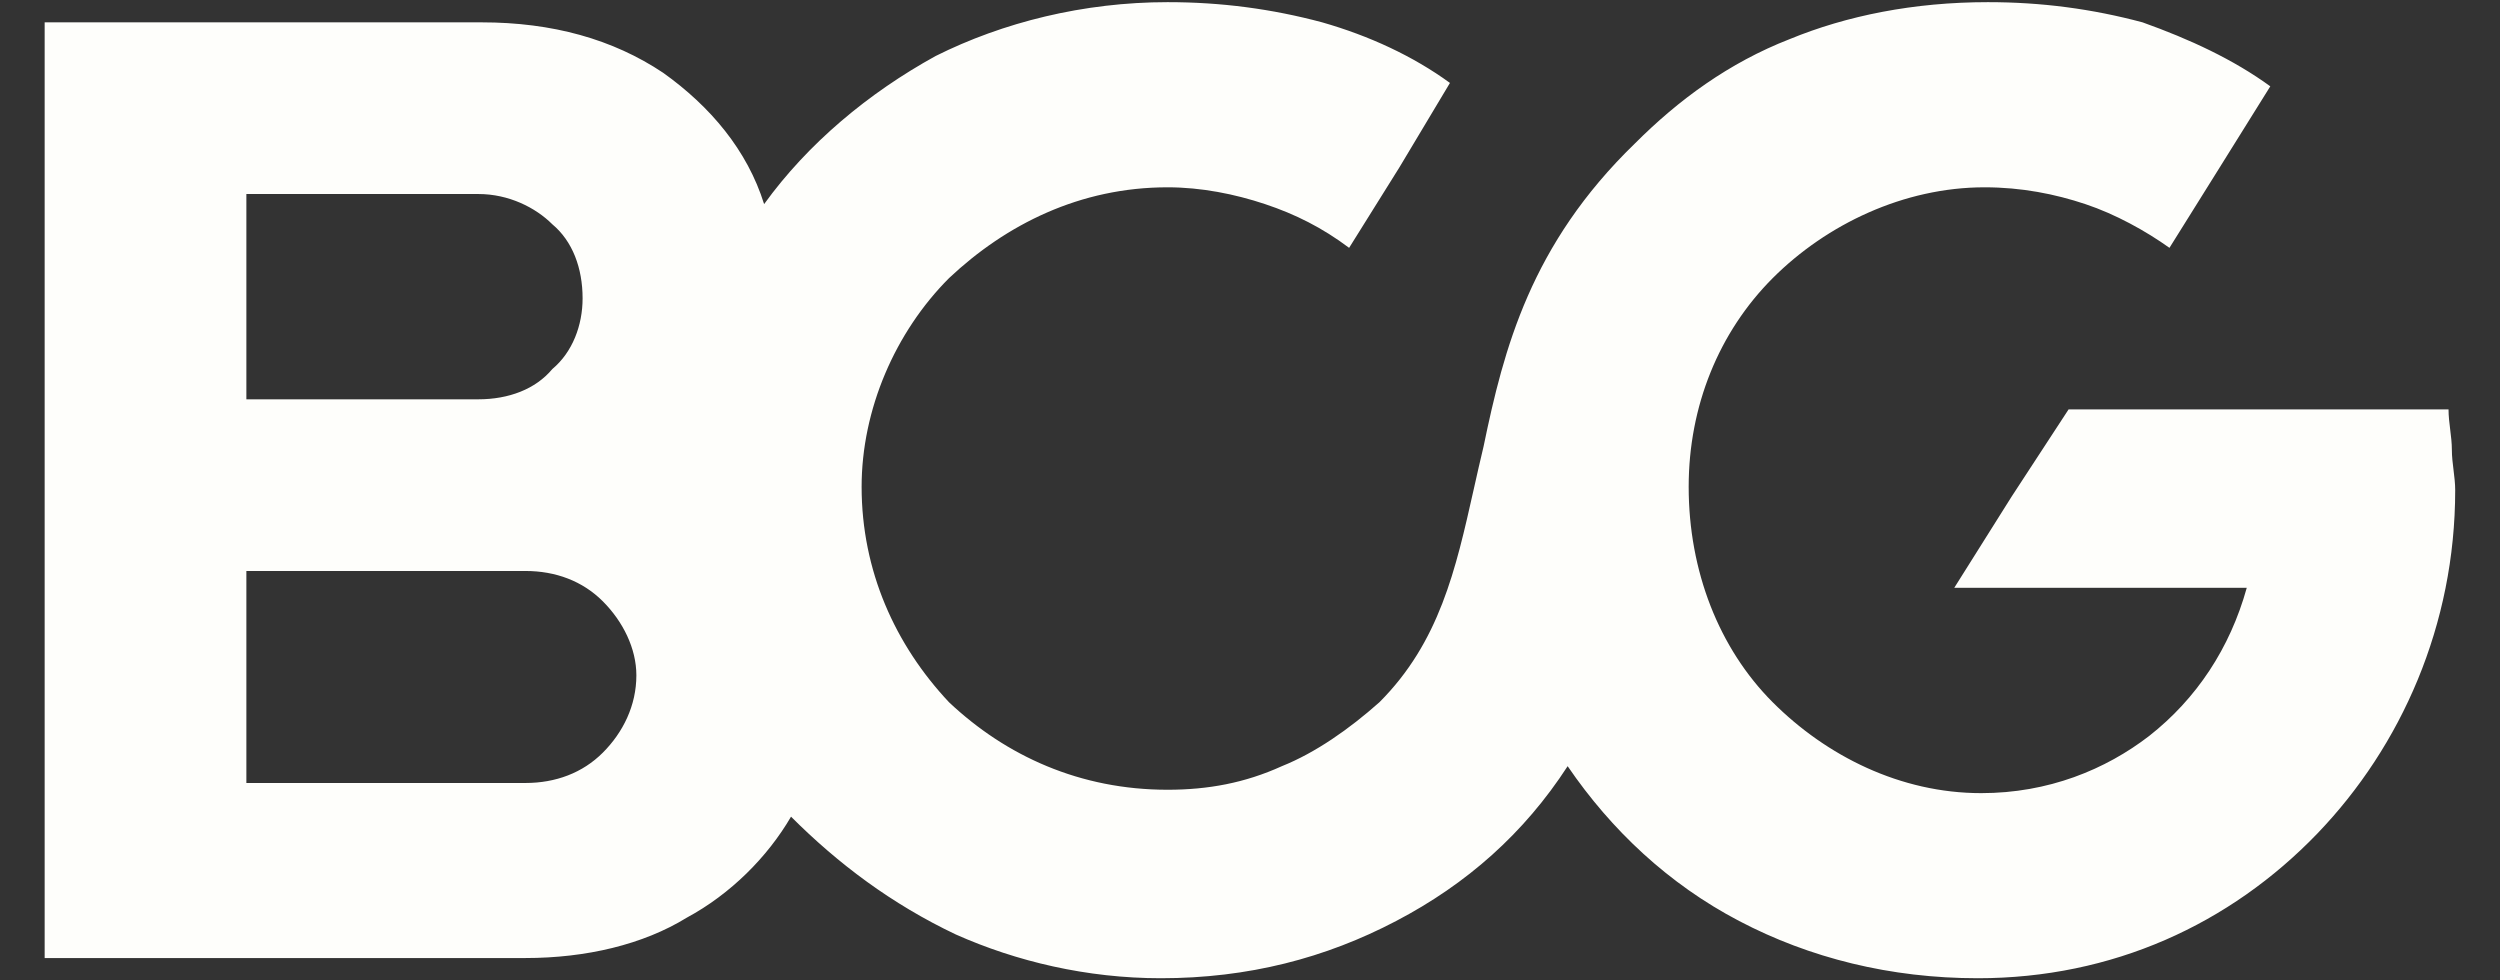 <svg width="51" height="20" viewBox="0 0 51 20" fill="none" xmlns="http://www.w3.org/2000/svg">
<rect x="0" y="0" width="51" height="20" fill="#333333" stroke="none"/>
<path fill-rule="evenodd" clip-rule="evenodd" d="M50.052 9.588C50.069 9.725 50.086 9.863 50.086 10C50.086 12.747 48.989 15.219 47.275 17.003C45.491 18.857 43.091 19.956 40.347 19.956C38.565 19.956 36.918 19.544 35.478 18.788C34.038 18.034 32.871 16.935 31.98 15.63C31.089 17.003 29.922 18.034 28.482 18.788C27.042 19.544 25.465 19.956 23.681 19.956C22.172 19.956 20.732 19.613 19.498 19.063C18.195 18.445 17.097 17.621 16.137 16.66C15.657 17.484 14.903 18.239 14.011 18.72C13.119 19.27 11.953 19.544 10.719 19.544H0.911V0.456H9.827C11.268 0.456 12.502 0.799 13.53 1.486C14.491 2.172 15.245 3.065 15.588 4.164C16.48 2.928 17.715 1.898 19.086 1.143C20.458 0.456 22.104 0.044 23.818 0.044C24.916 0.044 25.945 0.181 26.973 0.456C27.933 0.731 28.825 1.143 29.579 1.692L28.551 3.409L27.522 5.056C26.973 4.644 26.425 4.37 25.808 4.164C25.19 3.958 24.504 3.821 23.818 3.821C22.035 3.821 20.526 4.576 19.36 5.674C18.263 6.773 17.577 8.352 17.577 9.931C17.577 11.648 18.263 13.158 19.36 14.326C20.526 15.424 22.035 16.111 23.818 16.111C24.641 16.111 25.396 15.973 26.15 15.63C26.836 15.355 27.522 14.875 28.14 14.326C29.365 13.099 29.696 11.622 30.064 9.982C30.128 9.695 30.194 9.404 30.265 9.107C30.677 7.116 31.225 4.988 33.351 2.928C34.243 2.035 35.272 1.28 36.507 0.799C37.673 0.319 39.044 0.044 40.553 0.044C41.651 0.044 42.679 0.181 43.708 0.456C44.668 0.799 45.56 1.212 46.314 1.761L45.286 3.409L44.257 5.056C43.776 4.713 43.159 4.37 42.542 4.164C41.925 3.958 41.239 3.821 40.485 3.821C38.839 3.821 37.261 4.576 36.163 5.674C35.066 6.773 34.449 8.284 34.449 9.931C34.449 11.648 35.066 13.227 36.163 14.326C37.261 15.424 38.77 16.18 40.416 16.18C41.787 16.18 42.954 15.699 43.845 15.012C44.806 14.257 45.491 13.227 45.834 11.991H39.867L41.033 10.137L42.199 8.352H49.95C49.95 8.49 49.967 8.627 49.984 8.764C50.001 8.902 50.018 9.039 50.018 9.176C50.018 9.313 50.035 9.451 50.052 9.588ZM5.026 8.146V3.958H9.759C10.376 3.958 10.925 4.233 11.268 4.576C11.679 4.919 11.885 5.468 11.885 6.087C11.885 6.636 11.679 7.185 11.268 7.528C10.925 7.94 10.376 8.146 9.759 8.146H5.026ZM5.026 15.973V11.648H10.719C11.336 11.648 11.885 11.854 12.297 12.266C12.708 12.678 12.982 13.227 12.982 13.777C12.982 14.395 12.708 14.944 12.297 15.355C11.885 15.767 11.336 15.973 10.719 15.973H5.026Z" fill="#FEFEFB"/>
</svg>
